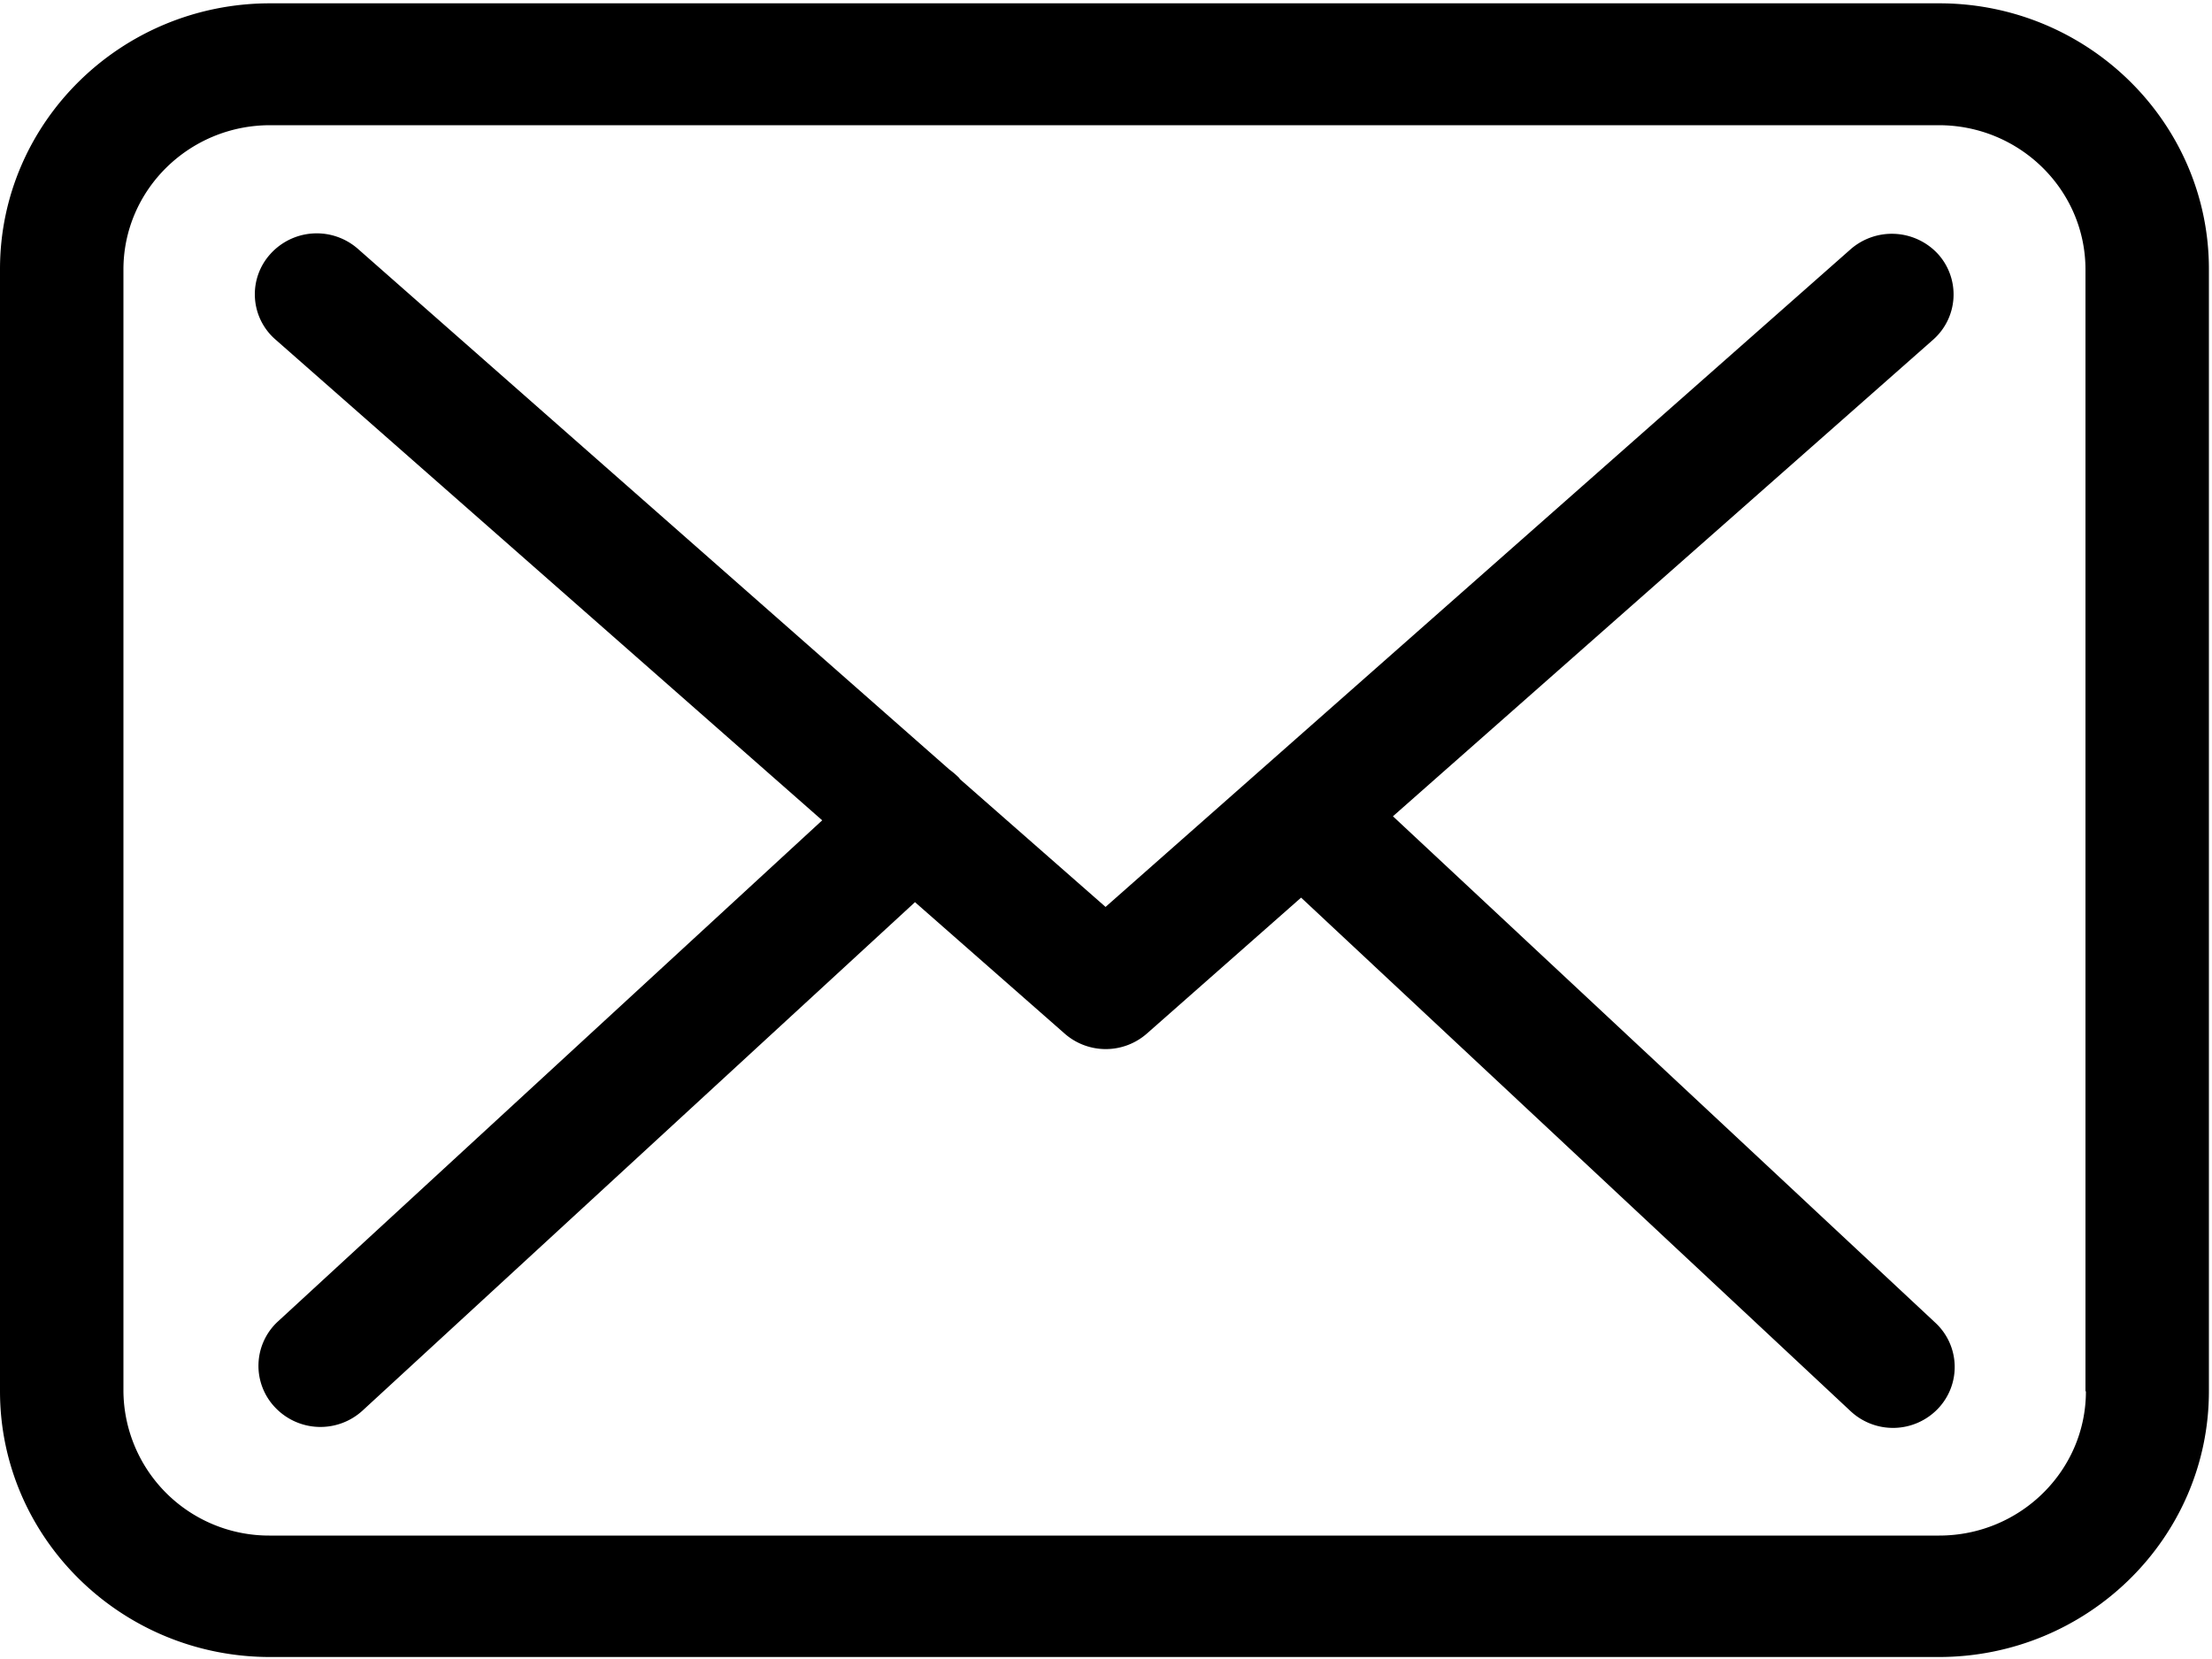 <svg xmlns="http://www.w3.org/2000/svg" width="20" height="15" viewBox="0 0 20 15">
    <g fill="#000" fill-rule="evenodd">
        <path fill-rule="nonzero" d="M17.533.03H2.443C1.094.03 0 1.108 0 2.433v10.146c0 1.325 1.095 2.403 2.442 2.403H17.53c1.347 0 2.442-1.078 2.442-2.403V2.437C19.975 1.112 18.881.03 17.533.03zm1.327 12.55c0 .719-.596 1.304-1.327 1.304H2.443a1.317 1.317 0 0 1-1.327-1.305V2.437c0-.72.595-1.305 1.326-1.305H17.53c.731 0 1.326.585 1.326 1.305v10.142h.005z"/>
        <path d="M12.595 7.38l4.884-4.309a.545.545 0 0 0 .042-.776.567.567 0 0 0-.79-.04L9.996 8.2 8.682 7.047c-.004-.004-.008-.008-.008-.012a.823.823 0 0 0-.091-.078L3.236 2.25a.564.564 0 0 0-.79.045.542.542 0 0 0 .046.776l4.942 4.346-4.922 4.532a.545.545 0 0 0-.024.777.564.564 0 0 0 .79.028l4.995-4.597 1.355 1.19a.563.563 0 0 0 .744-.004l1.392-1.227 4.967 4.642a.562.562 0 0 0 .79-.02.545.545 0 0 0-.021-.777l-4.905-4.58z"/>
    </g>
</svg>
